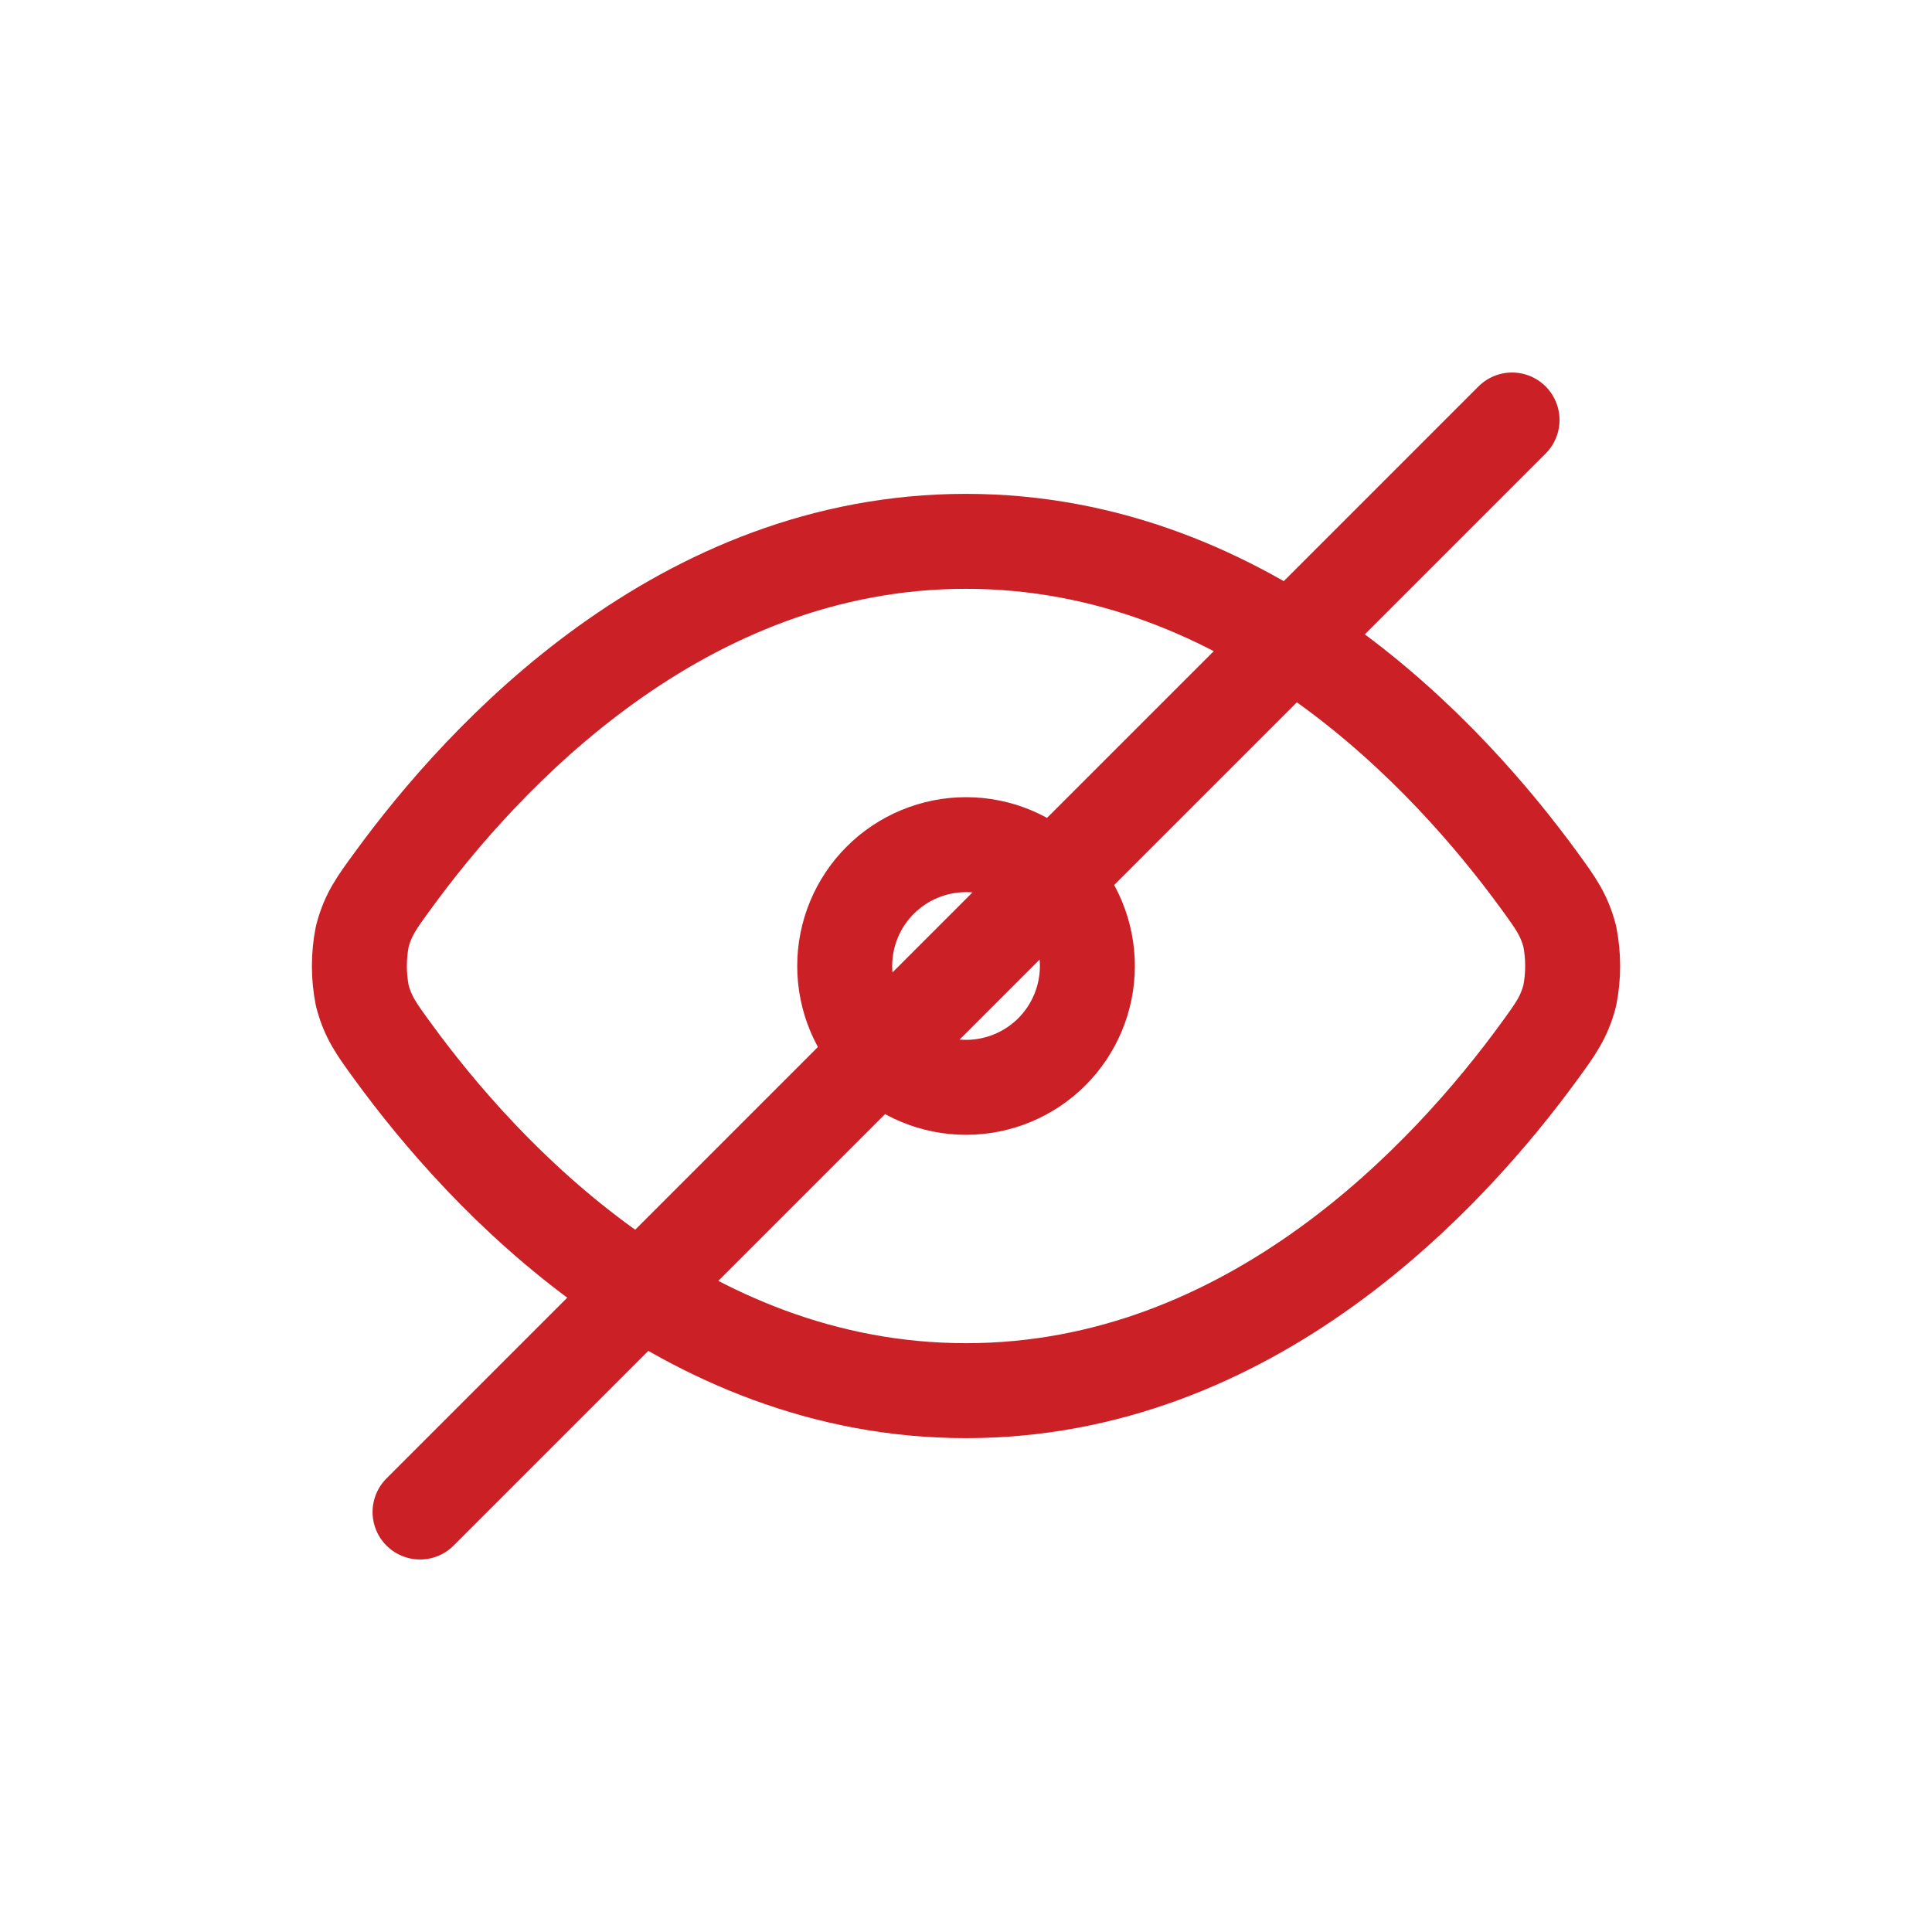 <svg width="46" height="46" viewBox="0 0 46 46" fill="none" xmlns="http://www.w3.org/2000/svg">
<path d="M9.351 25.031C8.958 24.492 8.761 24.222 8.625 23.702C8.534 23.239 8.534 22.763 8.625 22.3C8.761 21.778 8.958 21.508 9.351 20.971C11.501 18.017 16.216 12.889 23 12.889C29.785 12.889 34.5 18.017 36.651 20.969C37.043 21.508 37.24 21.778 37.376 22.298C37.467 22.761 37.467 23.238 37.376 23.701C37.24 24.222 37.043 24.492 36.651 25.03C34.5 27.984 29.785 33.111 23 33.111C16.216 33.111 11.501 27.984 9.351 25.031Z" stroke="#CC2027" stroke-width="2.261" stroke-linecap="round" stroke-linejoin="round"/>
<path d="M36.001 10L10.001 36M23.001 25.889C23.767 25.889 24.502 25.584 25.044 25.043C25.585 24.501 25.89 23.766 25.89 23C25.89 22.234 25.585 21.499 25.044 20.957C24.502 20.416 23.767 20.111 23.001 20.111C22.235 20.111 21.5 20.416 20.958 20.957C20.416 21.499 20.112 22.234 20.112 23C20.112 23.766 20.416 24.501 20.958 25.043C21.5 25.584 22.235 25.889 23.001 25.889Z" stroke="#CC2027" stroke-width="2.261" stroke-linecap="round" stroke-linejoin="round"/>
</svg>
